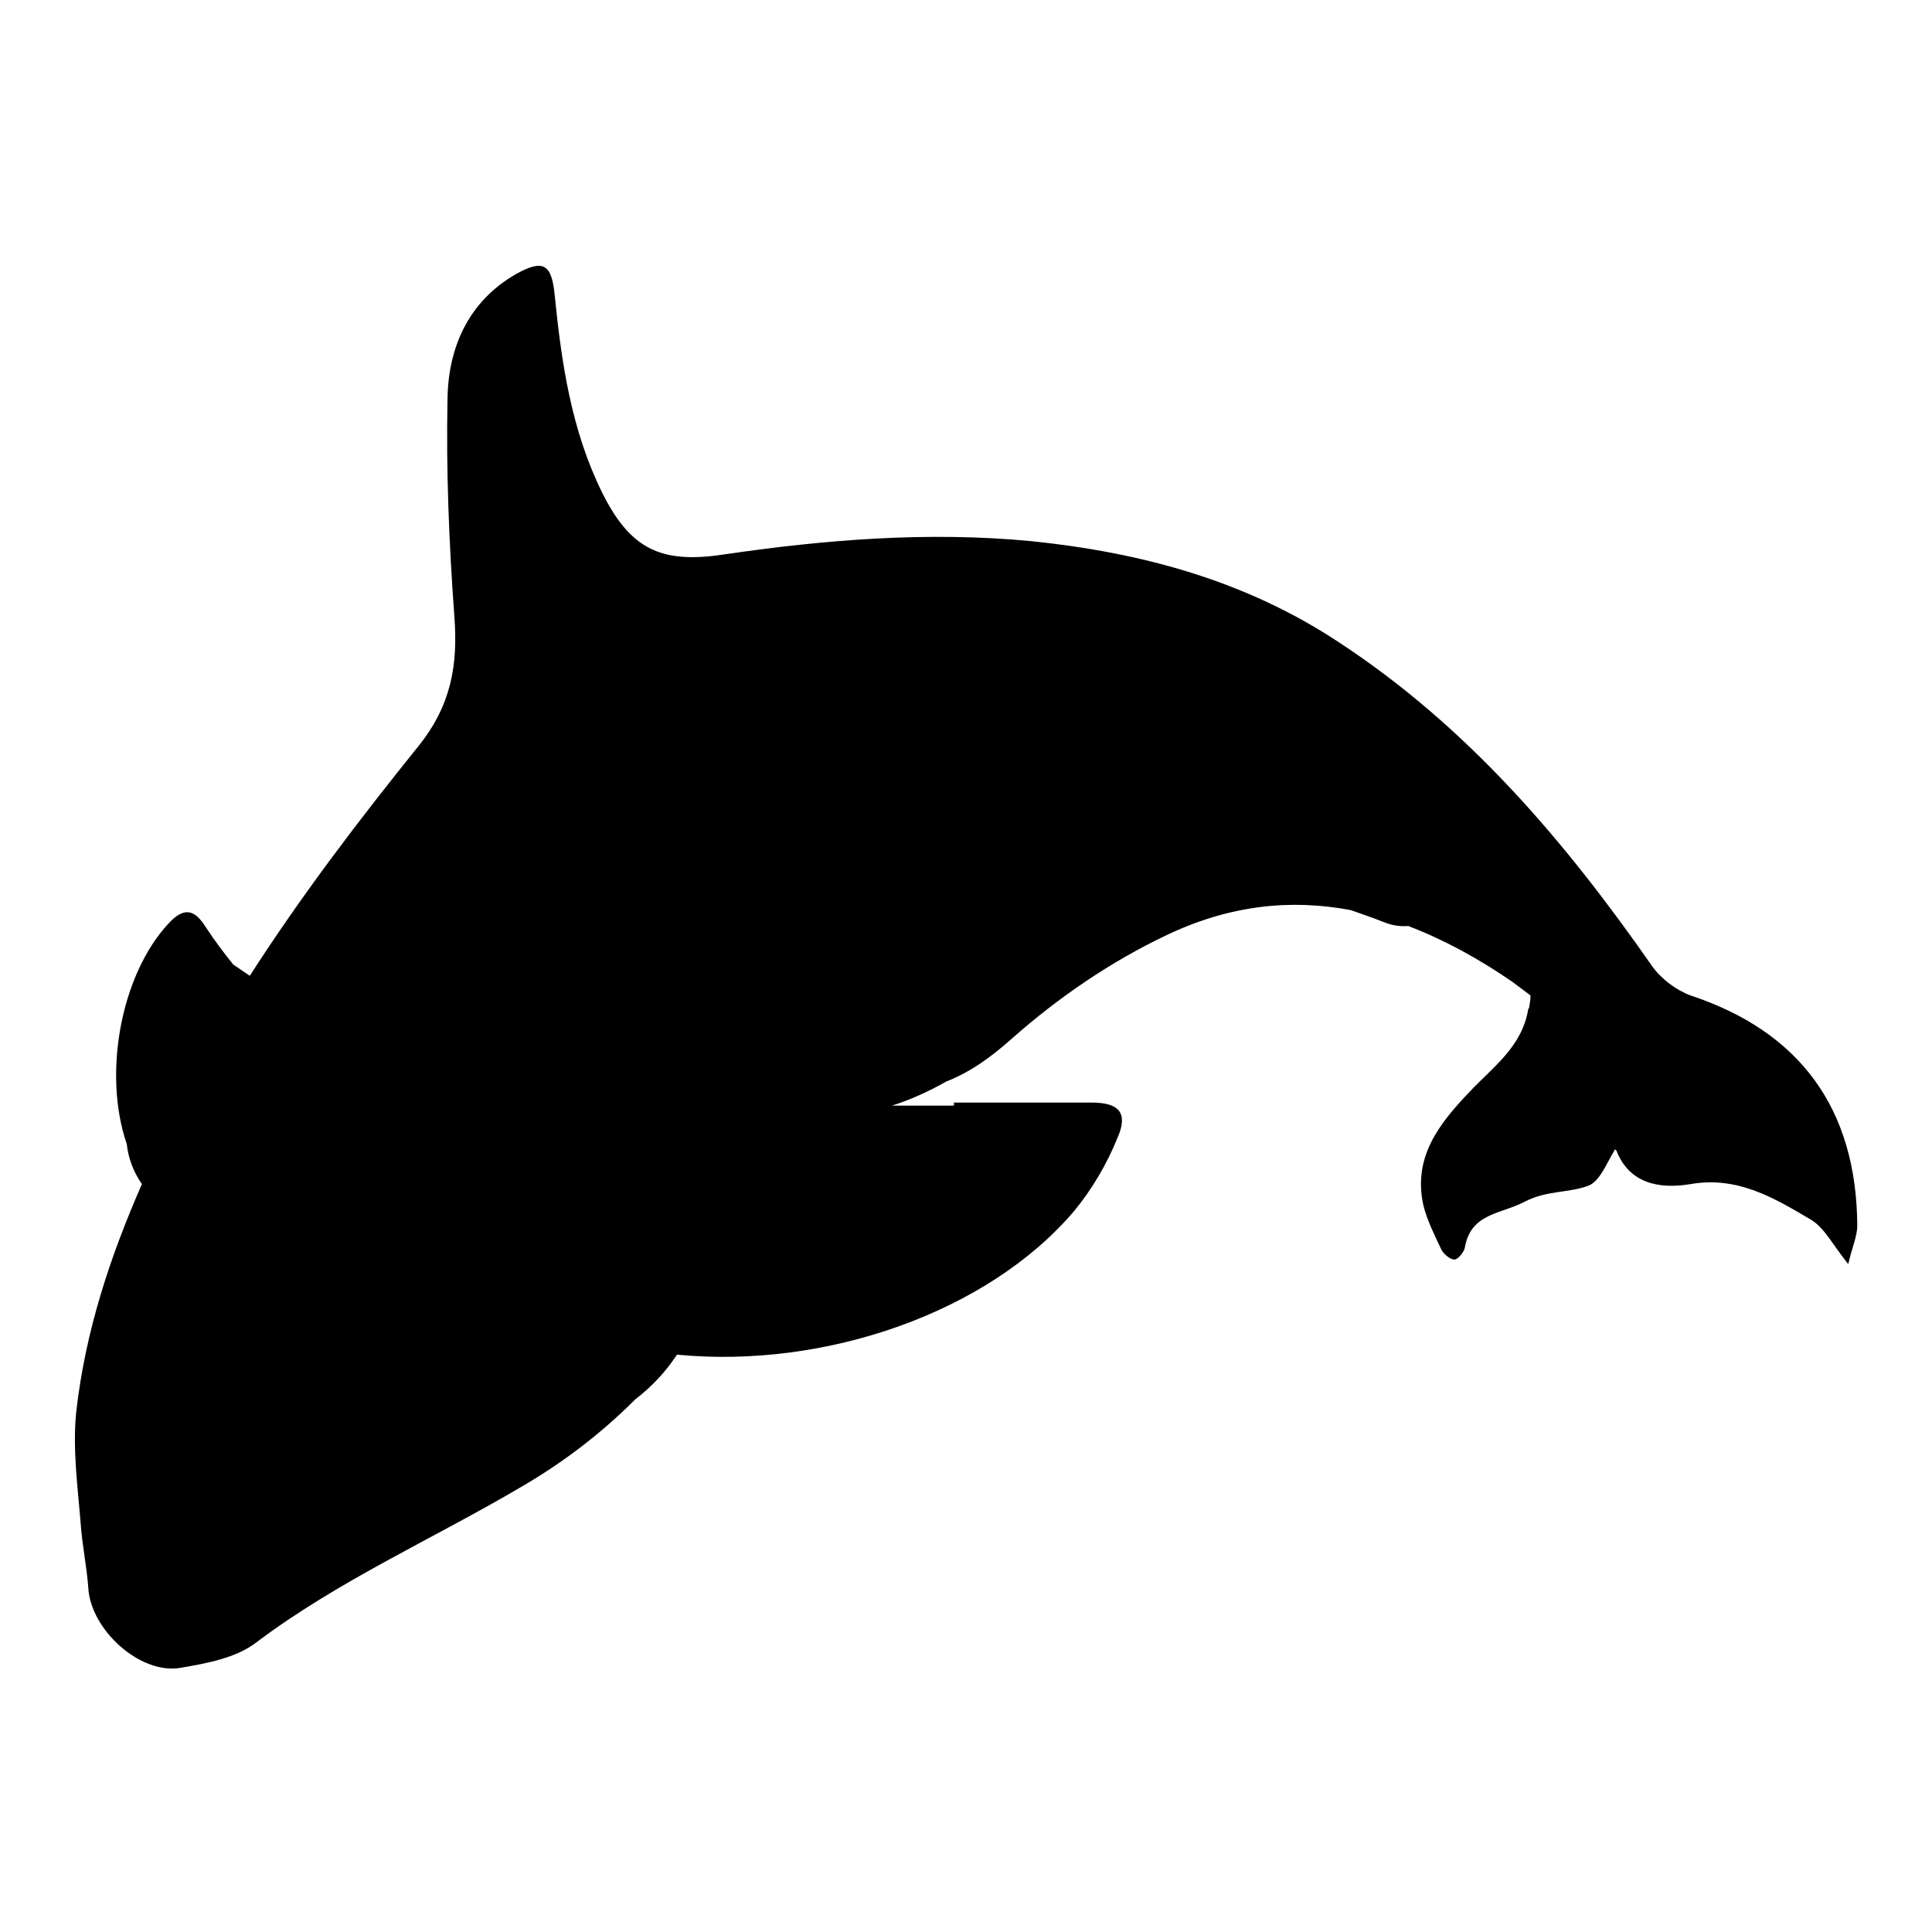 <?xml version="1.0" encoding="utf-8"?>
<!-- Svg Vector Icons : http://www.onlinewebfonts.com/icon -->
<!DOCTYPE svg PUBLIC "-//W3C//DTD SVG 1.1//EN" "http://www.w3.org/Graphics/SVG/1.1/DTD/svg11.dtd">
<svg version="1.1" xmlns="http://www.w3.org/2000/svg" xmlns:xlink="http://www.w3.org/1999/xlink" x="0px" y="0px" viewBox="0 0 256 256" enable-background="new 0 0 256 256" xml:space="preserve">
<g><g><g><g><path fill="#000000" d="M224,131.9c-1.9-0.7-3.9-2.2-5.1-3.9c-11.5-16.5-24.4-31.7-41.5-42.9c-12.4-8.2-26.2-11.9-40.8-13.4c-13.7-1.3-27.3-0.2-40.9,1.8c-8.2,1.2-12.2-0.8-15.9-8.2c-4.1-8.3-5.4-17.2-6.3-26.2c-0.4-4.1-1.5-4.8-5.1-2.8c-6.3,3.6-9,9.7-9.1,16.5c-0.2,9.6,0.2,19.2,0.9,28.8c0.5,6.5-0.4,11.8-4.7,17.2c-7.9,9.8-15.6,19.9-22.4,30.5c-0.7-0.5-1.5-1-2.2-1.5c-1.2-1.5-2.5-3.2-3.6-4.9c-1.5-2.4-2.9-2.8-5-0.5c-6.3,6.8-8.7,19.9-5.5,29.2c0.2,1.9,0.9,3.7,2,5.3c-4.2,9.6-7.5,19.5-8.7,30.2c-0.5,4.9,0.2,9.9,0.6,14.9c0.2,2.8,0.8,5.6,1,8.4c0.3,5.5,6.8,11.5,12.2,10.6c3.5-0.6,7.4-1.3,10.1-3.4c10.9-8.2,23.4-13.7,35.1-20.6c5.5-3.2,10.5-7,15.1-11.6c2.1-1.6,4-3.6,5.5-5.9c19.7,1.9,41.2-5.6,52.6-19c2.4-2.9,4.4-6.3,5.8-9.8c1.4-3.2,0.2-4.6-3.4-4.6c-6.1,0-12.2,0-18.3,0v0.4c-2.7,0-5.4,0-8.2,0c2.5-0.8,4.9-1.9,7.2-3.2c3.1-1.2,5.9-3.2,8.7-5.7c6.1-5.4,13.1-10.2,20.5-13.7c8.4-4,16.5-4.8,24.4-3.3c1.4,0.5,2.9,1,4.4,1.6c1,0.4,2.1,0.6,3.2,0.5c4.7,1.8,9.3,4.3,13.8,7.4c0.8,0.6,1.6,1.2,2.4,1.8c0,0.6-0.1,1.1-0.2,1.7c0,0-0.1,0-0.1,0.1c-0.8,5-4.7,7.7-7.8,11c-4,4.2-7.5,8.6-6.1,15c0.5,2,1.5,4,2.4,5.9c0.3,0.6,1.2,1.3,1.7,1.3c0.5,0,1.3-1,1.4-1.6c0.8-4.6,4.8-4.4,8-6.1c2.9-1.5,5.8-1.1,8.4-2.1c1.5-0.6,2.4-3,3.5-4.8c0.1,0.1,0.2,0.1,0.2,0.2c1.7,4.3,5.6,5.1,9.8,4.4c6.3-1.1,11.2,1.9,16.1,4.8c1.7,1.1,2.8,3.3,4.8,5.8c0.5-2.2,1.2-3.7,1.2-5.1C246,146.9,238.5,136.7,224,131.9z"/></g></g><g></g><g></g><g></g><g></g><g></g><g></g><g></g><g></g><g></g><g></g><g></g><g></g><g></g><g></g><g></g></g></g>
</svg>